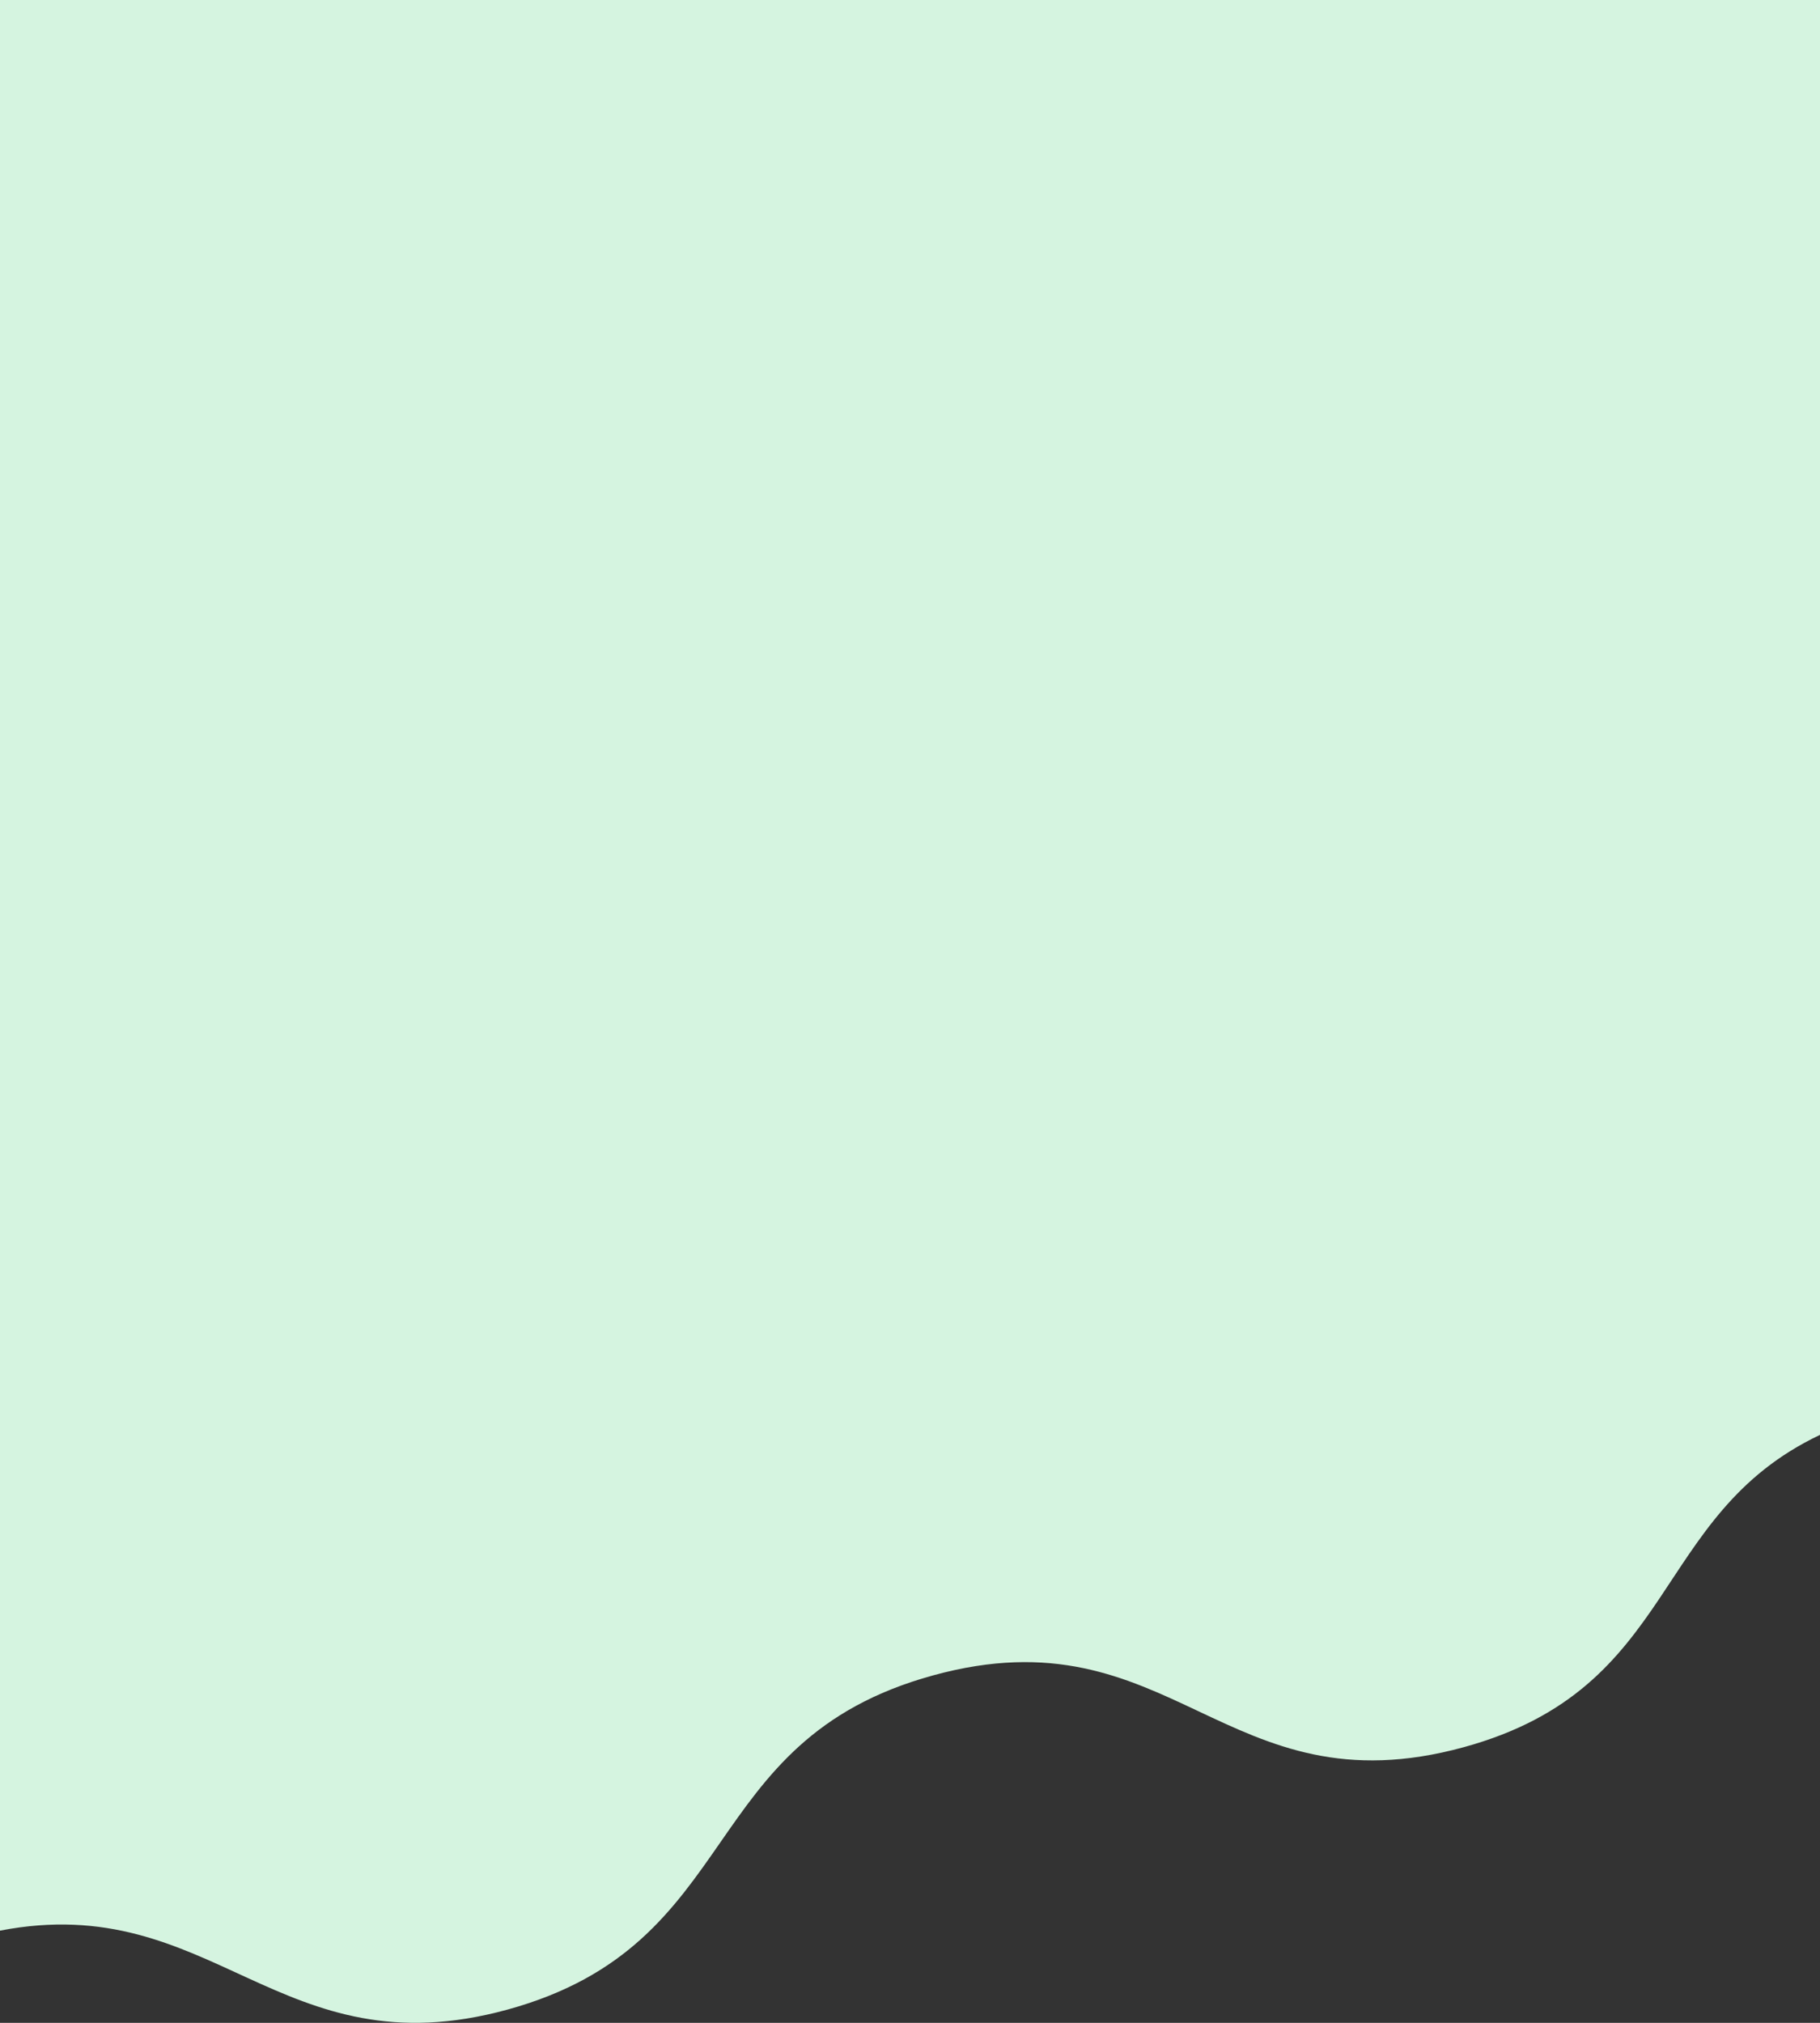 <svg width="1440" height="1600" viewBox="0 0 1440 1600" fill="none" xmlns="http://www.w3.org/2000/svg">
<rect x="0" y="0" width="1440" height="1600" fill="#333333" stroke="none"/>
<path d="M1158.13 1381.98C968.981 1433.82 927.453 1273.24 738.302 1325.17C549.151 1377.01 590.679 1537.59 401.528 1589.53C220.645 1639.16 169.084 1494.46 6.37562e-06 1527.07L1.78061e-05 0L1440 0L1440 1134.94C1305.29 1198.83 1329.07 1335.12 1158.13 1381.98Z" fill="#D5F4E0"/>
</svg>
